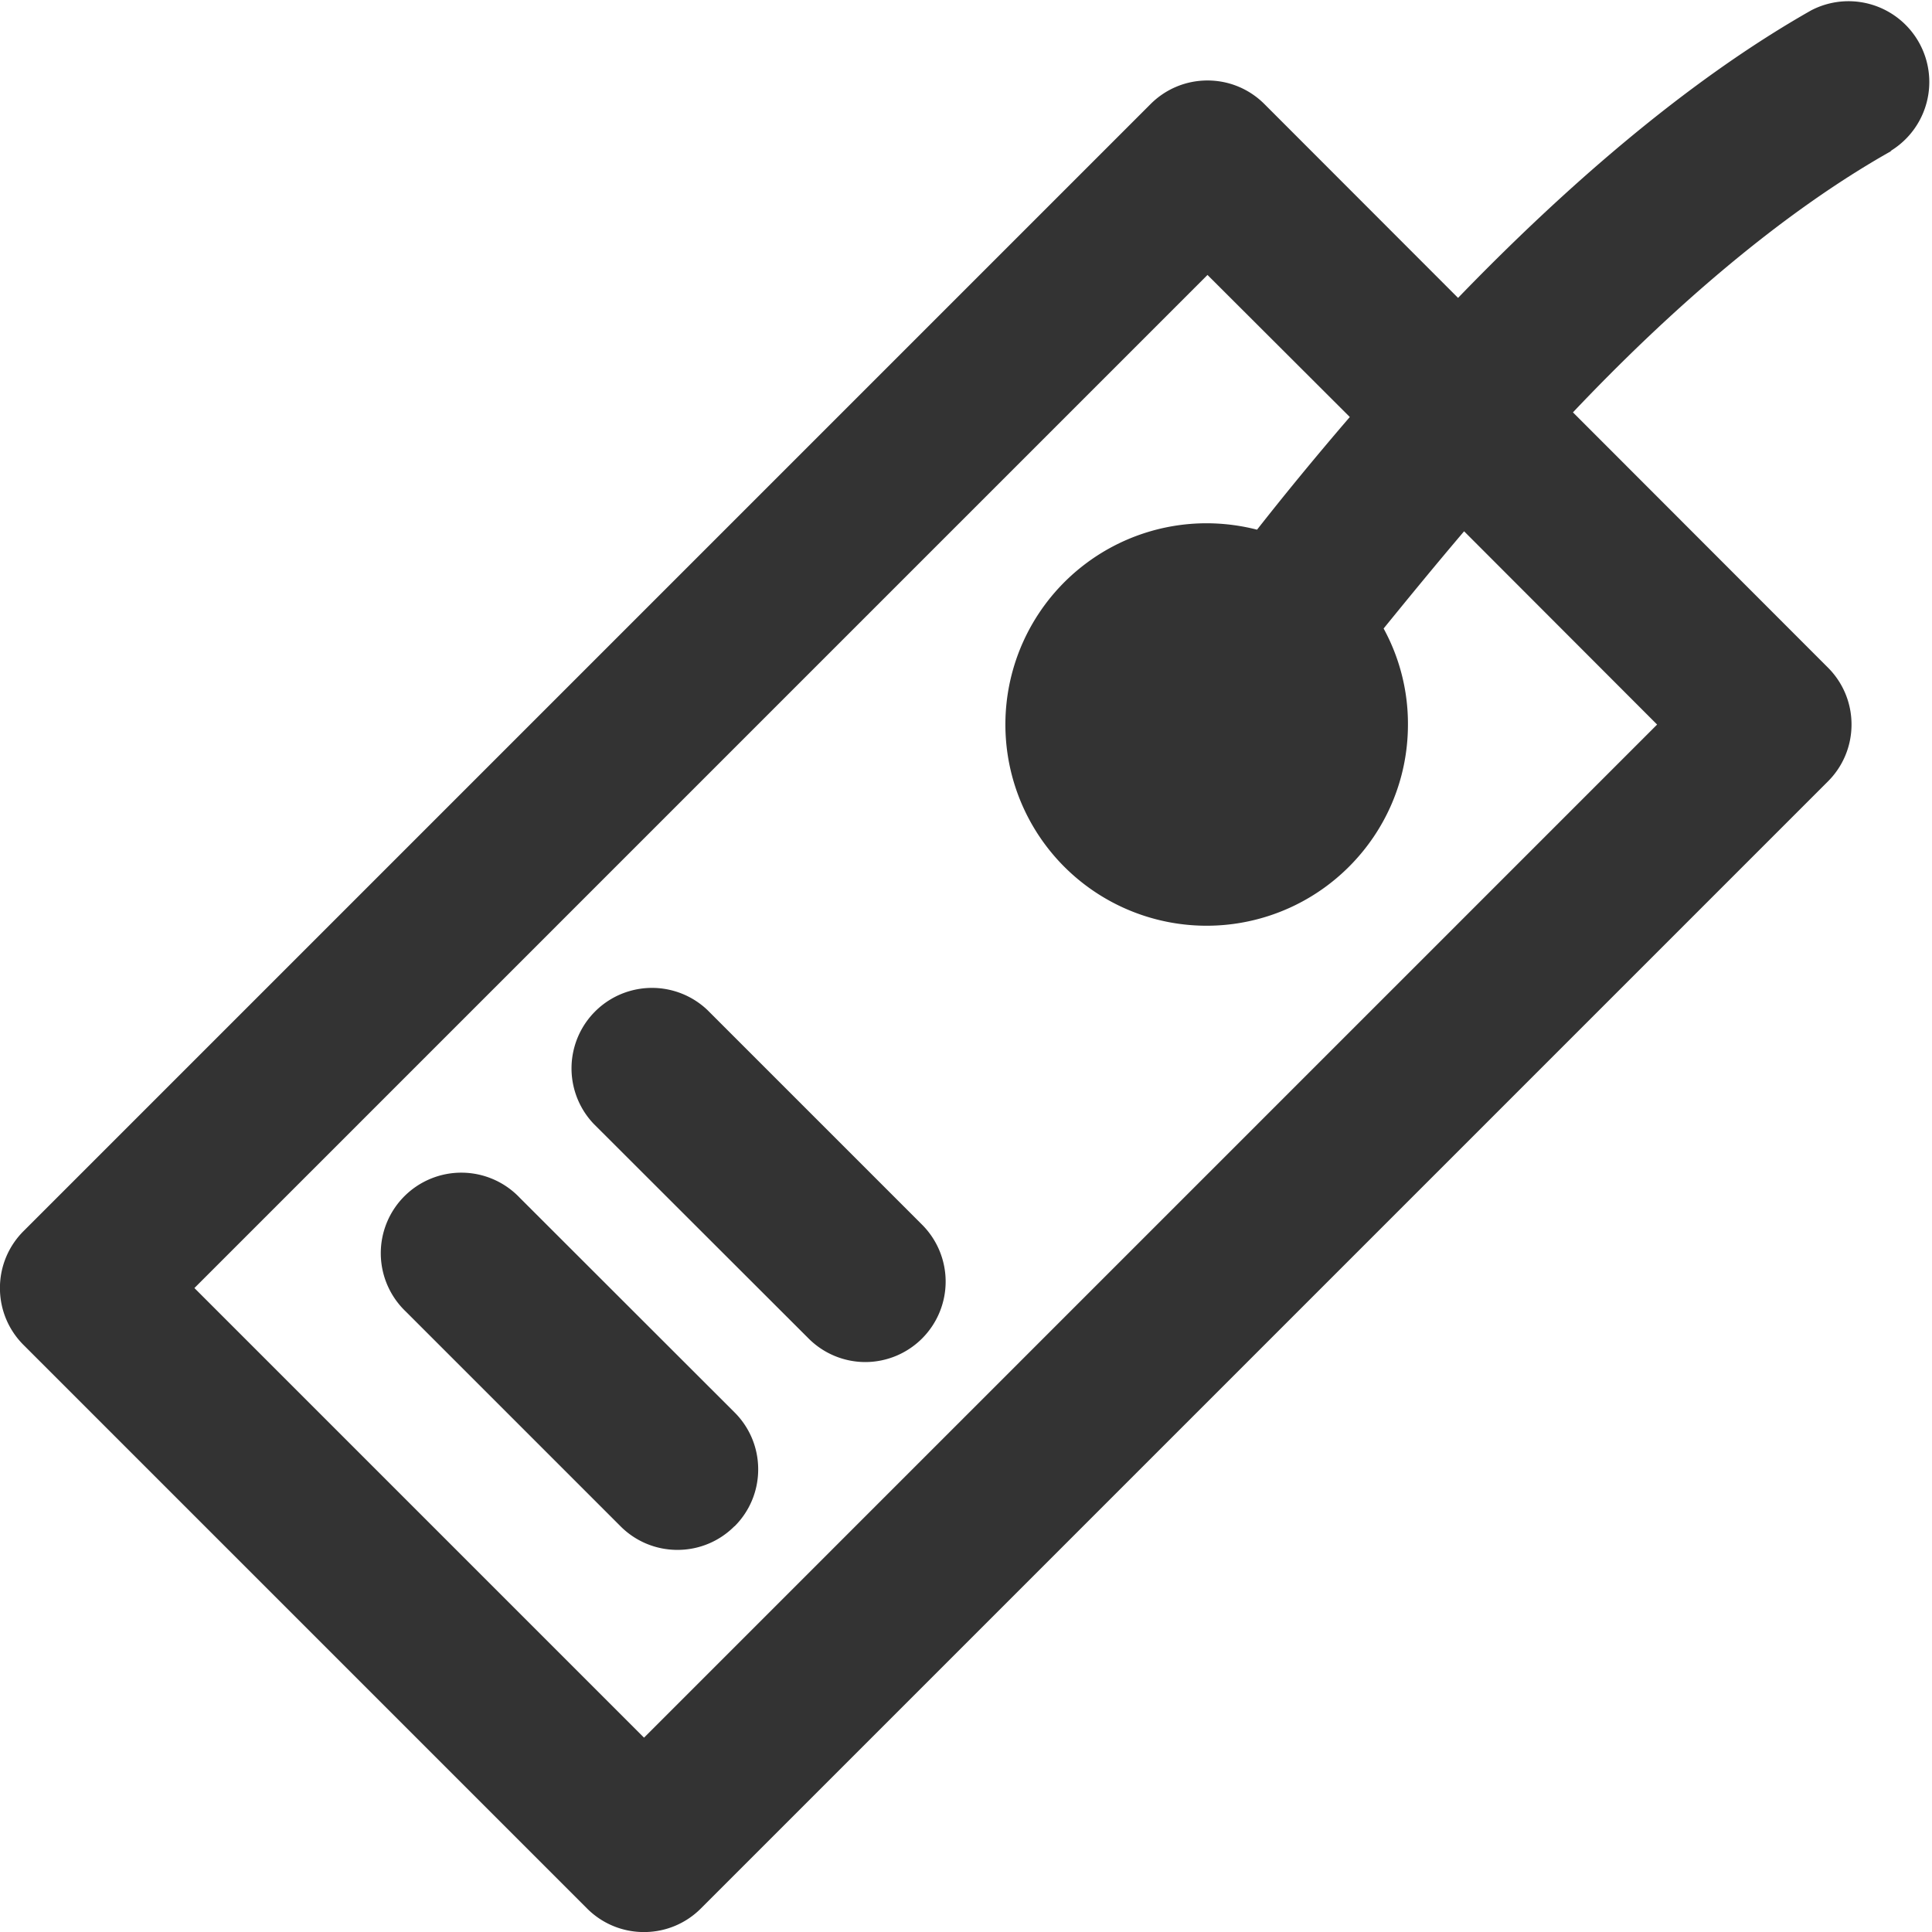 <svg version="1.1" xmlns="http://www.w3.org/2000/svg" width="32" height="32" viewBox="0 0 32 32">
<title>price</title>
<path fill="#333" d="M14.333 22.56a1.331 1.331 0 0 1-.943-.393l-3.557-3.553a1.333 1.333 0 0 1 1.883-1.886l-.001-.001 3.557 3.557a1.333 1.333 0 0 1-.94 2.276zm-2.166 2.72c.242-.241.391-.575.391-.943s-.149-.702-.391-.943l-3.56-3.557a1.334 1.334 0 1 0-1.886 1.886l3.557 3.557c.241.242.575.391.943.391s.702-.149.943-.391zM31.333 2.497c-1.863 1.047-3.703 2.667-5.28 4.333l4.223 4.227c.242.241.391.575.391.943s-.149.702-.391.943L11.609 31.61c-.241.242-.575.391-.943.391s-.702-.149-.943-.391L.39 22.277c-.242-.241-.391-.575-.391-.943s.149-.702.391-.943L19.057 1.724c.241-.242.575-.391.943-.391s.702.149.943.391l3.207 3.21C25.873 3.151 27.907 1.357 30 .171a1.338 1.338 0 0 1 1.313 2.33l-.007.003zM24.25 8.8c-.493.58-.94 1.127-1.333 1.61a3.29 3.29 0 0 1 .403 1.589c0 .921-.373 1.754-.977 2.357a3.333 3.333 0 1 1-2.357-5.689h.015H20c.292.002.574.041.843.112l-.023-.005c.437-.557.957-1.193 1.537-1.867L20 4.554 3.22 21.334l7.447 7.447 16.78-16.78z"></path>
</svg>
